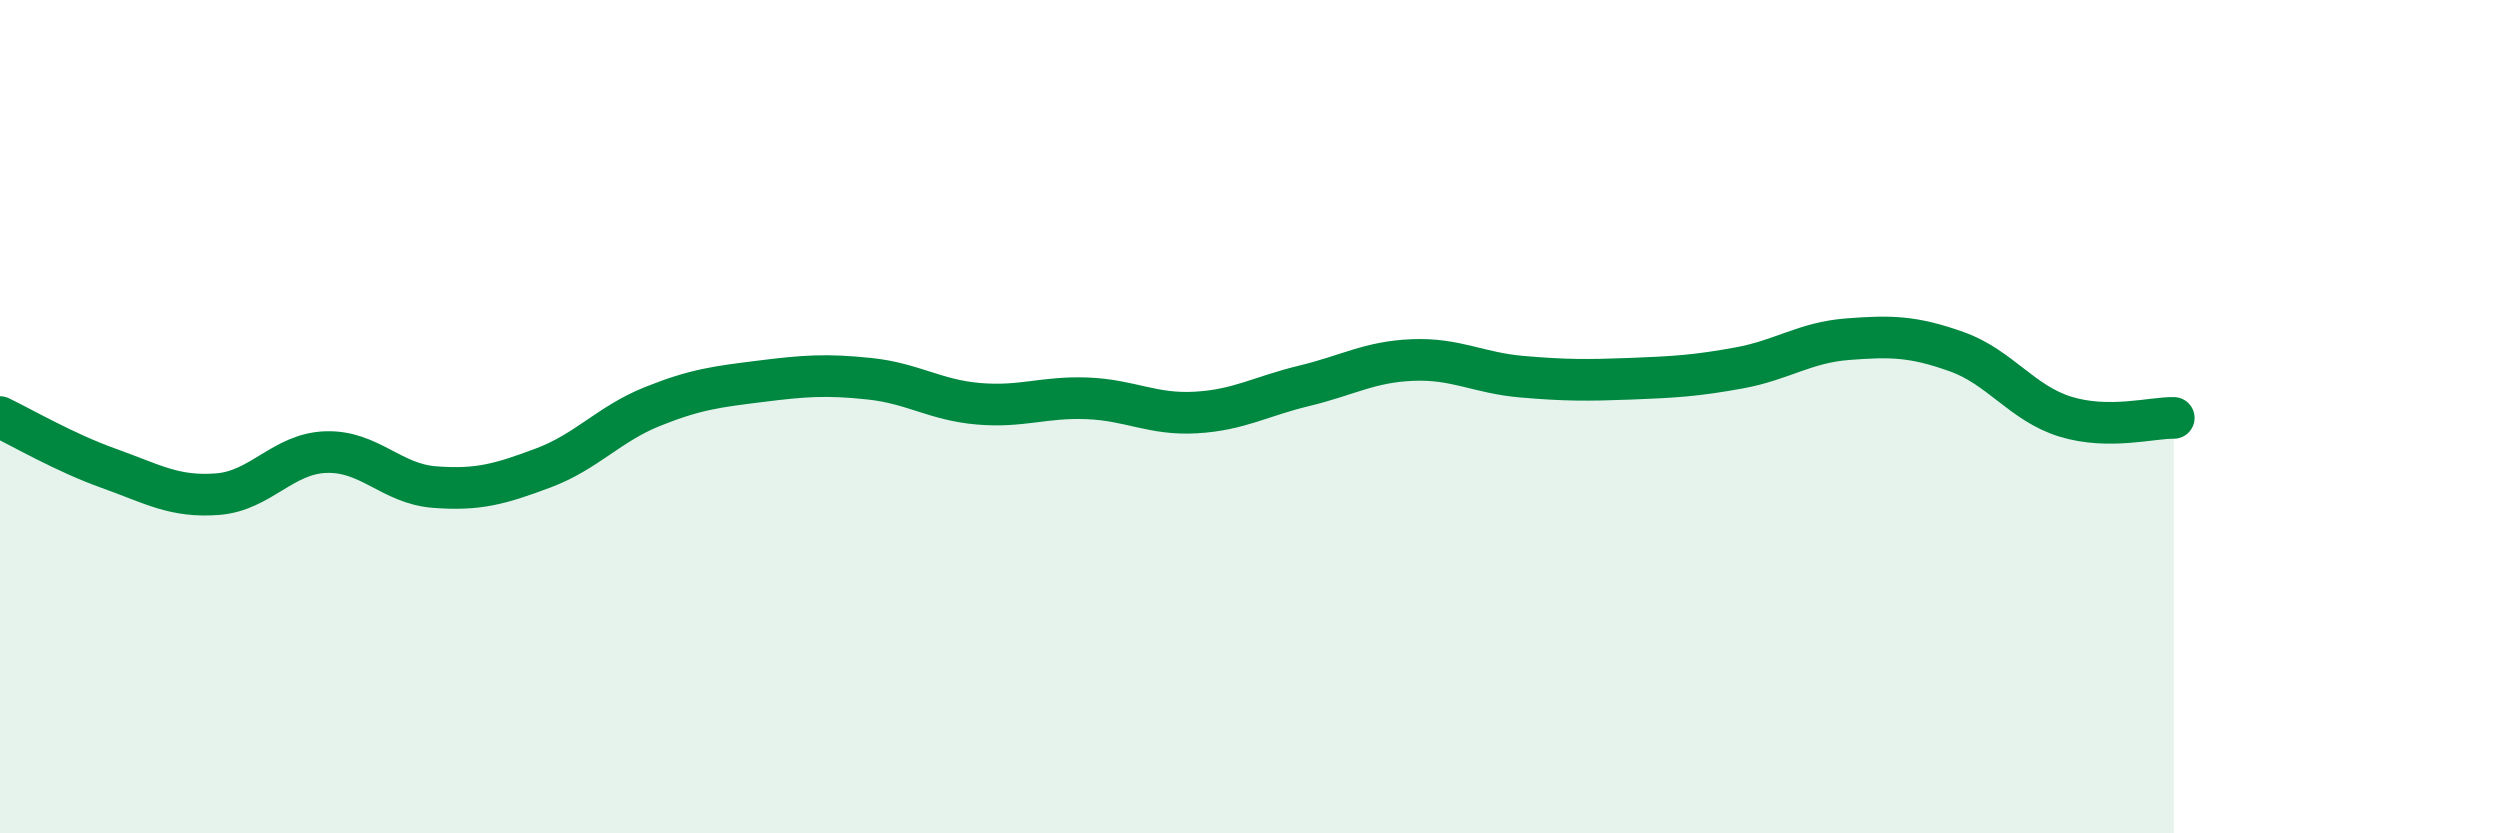 
    <svg width="60" height="20" viewBox="0 0 60 20" xmlns="http://www.w3.org/2000/svg">
      <path
        d="M 0,10.01 C 0.52,10.26 1.57,10.87 2.61,11.24 C 3.65,11.61 4.18,11.94 5.22,11.86 C 6.26,11.78 6.79,10.88 7.83,10.85 C 8.87,10.82 9.39,11.61 10.43,11.69 C 11.47,11.77 12,11.62 13.04,11.23 C 14.08,10.84 14.61,10.18 15.65,9.76 C 16.69,9.34 17.22,9.28 18.26,9.15 C 19.3,9.02 19.83,8.98 20.87,9.09 C 21.91,9.2 22.44,9.6 23.48,9.69 C 24.52,9.78 25.05,9.52 26.09,9.56 C 27.13,9.6 27.66,9.96 28.7,9.9 C 29.74,9.84 30.26,9.51 31.3,9.26 C 32.34,9.01 32.87,8.68 33.91,8.64 C 34.95,8.6 35.48,8.95 36.52,9.04 C 37.56,9.13 38.09,9.13 39.13,9.09 C 40.17,9.05 40.7,9.02 41.74,8.83 C 42.78,8.64 43.31,8.22 44.35,8.14 C 45.39,8.06 45.92,8.07 46.96,8.44 C 48,8.81 48.53,9.68 49.57,10 C 50.61,10.32 51.65,10.02 52.17,10.03L52.17 20L0 20Z"
        fill="#008740"
        opacity="0.1"
        stroke-linecap="round"
        stroke-linejoin="round"
      />
      <path
        d="M 0,10.01 C 0.52,10.26 1.57,10.87 2.61,11.24 C 3.65,11.61 4.18,11.94 5.22,11.86 C 6.26,11.78 6.79,10.88 7.83,10.85 C 8.87,10.82 9.39,11.61 10.43,11.69 C 11.47,11.77 12,11.62 13.04,11.23 C 14.08,10.84 14.61,10.18 15.65,9.76 C 16.69,9.34 17.22,9.28 18.26,9.15 C 19.3,9.02 19.83,8.98 20.87,9.09 C 21.91,9.2 22.44,9.6 23.48,9.69 C 24.52,9.78 25.05,9.52 26.09,9.56 C 27.13,9.6 27.66,9.96 28.7,9.9 C 29.74,9.84 30.26,9.51 31.3,9.26 C 32.34,9.01 32.87,8.68 33.91,8.64 C 34.95,8.6 35.48,8.95 36.52,9.04 C 37.56,9.13 38.09,9.13 39.13,9.09 C 40.17,9.05 40.7,9.02 41.74,8.83 C 42.78,8.64 43.31,8.22 44.35,8.14 C 45.39,8.06 45.92,8.07 46.96,8.44 C 48,8.81 48.53,9.68 49.57,10 C 50.61,10.32 51.65,10.02 52.17,10.03"
        stroke="#008740"
        stroke-width="1"
        fill="none"
        stroke-linecap="round"
        stroke-linejoin="round"
      />
    </svg>
  